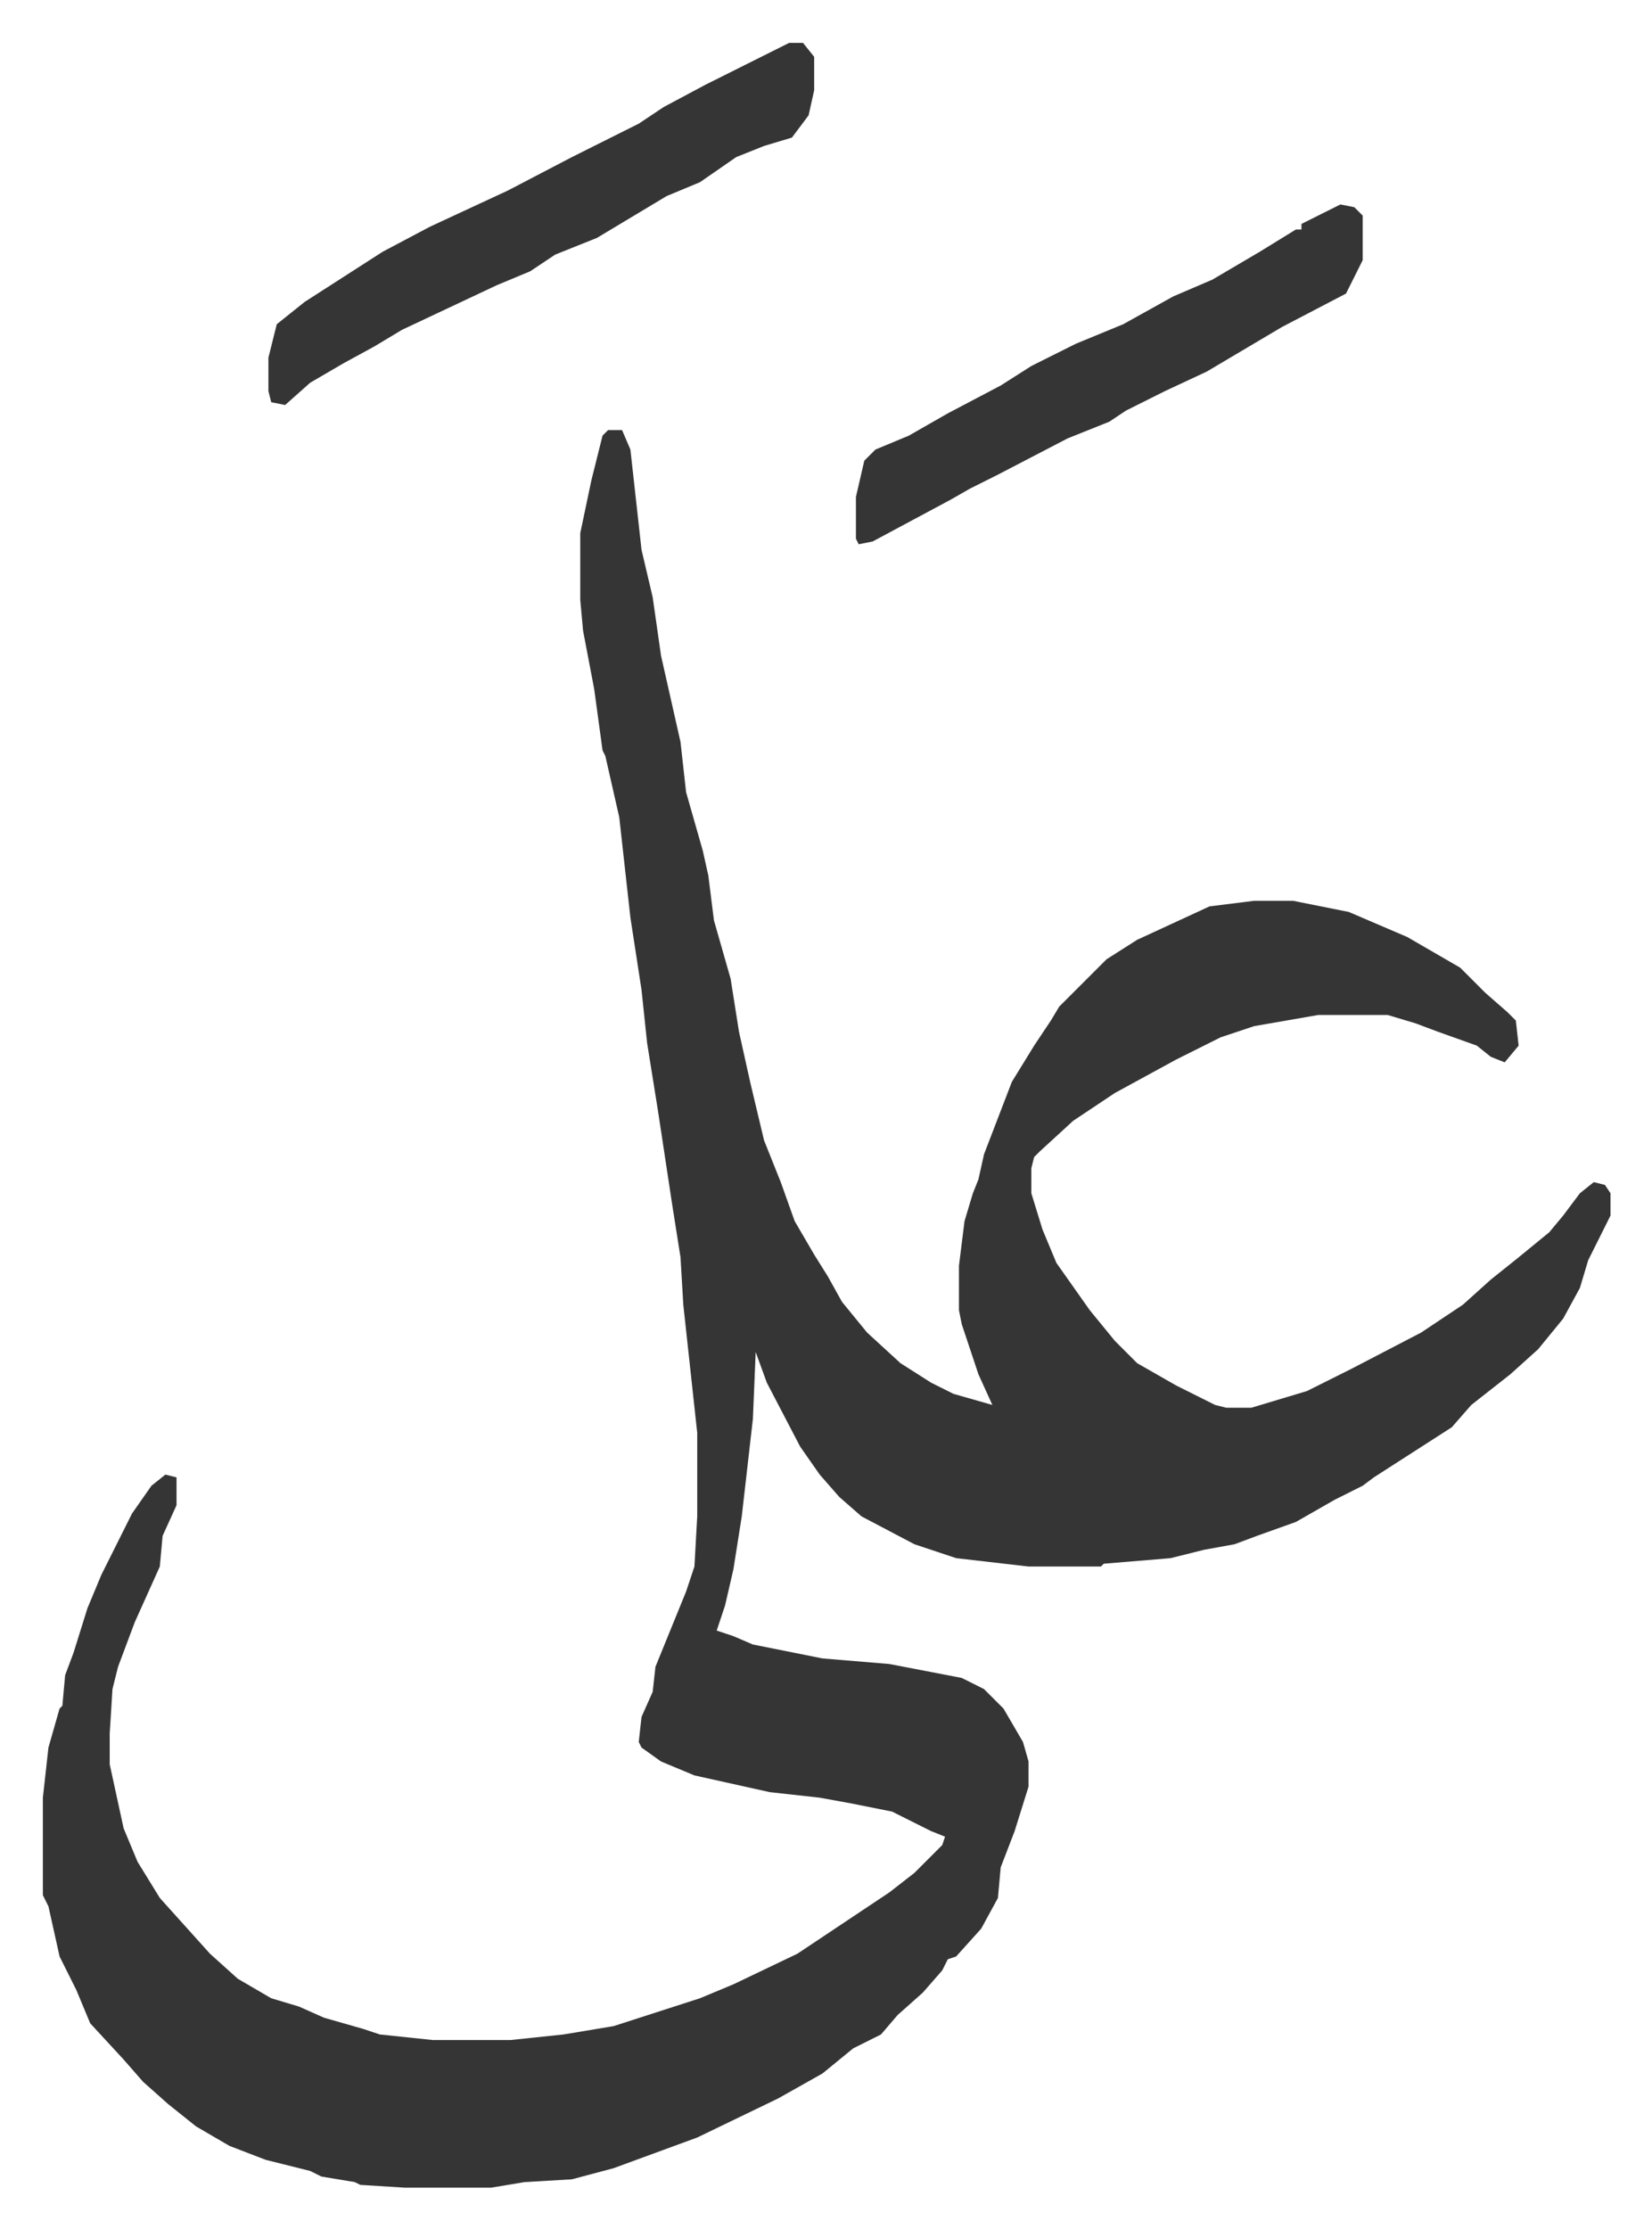 <svg xmlns="http://www.w3.org/2000/svg" viewBox="-15.4 348.6 593.3 800.3">
    <path fill="#353535" id="rule_normal" d="M203 503h5l3 7 4 36 4 17 3 21 7 31 2 18 6 21 2 9 2 16 6 21 3 19 4 18 5 21 6 15 5 14 7 12 5 8 5 9 9 11 12 11 11 7 8 4 14 4-5-11-6-18-1-5v-16l2-16 3-10 2-5 2-9 10-26 8-13 6-9 3-5 17-17 11-7 26-12 16-2h14l20 4 21 9 19 11 9 9 8 7 3 3 1 9-5 6-5-2-5-4-14-5-8-3-10-3h-25l-23 4-12 4-16 8-22 12-15 10-12 11-2 2-1 4v9l4 13 5 12 12 17 9 11 8 8 14 8 14 7 4 1h9l20-6 16-8 25-13 15-10 10-9 10-8 11-9 5-6 6-8 5-4 4 1 2 3v8l-8 16-3 10-6 11-9 11-10 9-14 11-7 8-14 9-14 9-4 3-10 5-14 8-14 5-8 3-11 2-12 3-24 2-1 1h-26l-26-3-15-5-19-10-8-7-7-8-7-10-12-23-4-11-1 24-4 35-3 19-3 13-3 9 6 2 7 3 25 5 24 2 26 5 8 4 7 7 7 12 2 7v9l-5 16-5 13-1 11-6 11-9 10-3 1-2 4-7 8-9 8-6 7-10 5-11 9-16 9-29 14-30 11-15 4-17 1-12 2h-31l-16-1-2-1-12-2-4-2-16-4-13-5-12-7-10-8-9-8-7-8-12-13-5-12-6-12-4-18-2-4v-35l2-18 4-14 1-1 1-11 3-8 5-16 5-12 11-22 7-10 5-4 4 1v10l-5 11-1 11-9 20-6 16-2 8-1 16v11l5 23 5 12 8 13 9 10 9 10 10 9 12 7 10 3 9 4 14 4 6 2 19 2h28l19-2 18-3 31-10 12-5 23-11 18-12 15-10 9-7 5-5 5-5 1-3-5-2-14-7-15-3-11-2-18-2-27-6-12-5-7-5-1-2 1-9 4-9 1-9 11-27 3-9 1-18v-30l-5-46-1-17-3-19-5-33-4-25-2-19-4-26-4-36-5-22-1-2-3-22-4-21-1-11v-24l4-19 4-16zm65-139h5l4 5v12l-2 9-6 8-10 3-10 4-13 9-12 5-15 9-10 6-15 6-9 6-12 5-17 8-17 8-10 6-11 6-12 7-9 8-5-1-1-4v-12l3-12 10-8 14-9 14-9 17-9 28-13 23-12 24-12 9-6 15-8 14-7zm198 58 5 1 3 3v16l-6 12-23 12-27 16-15 7-14 7-6 4-15 6-25 13-10 5-7 4-28 15-5 1-1-2v-15l3-13 4-4 12-5 14-8 19-10 11-7 16-8 17-7 18-10 14-6 17-10 13-8h2v-2z"/>
</svg>
